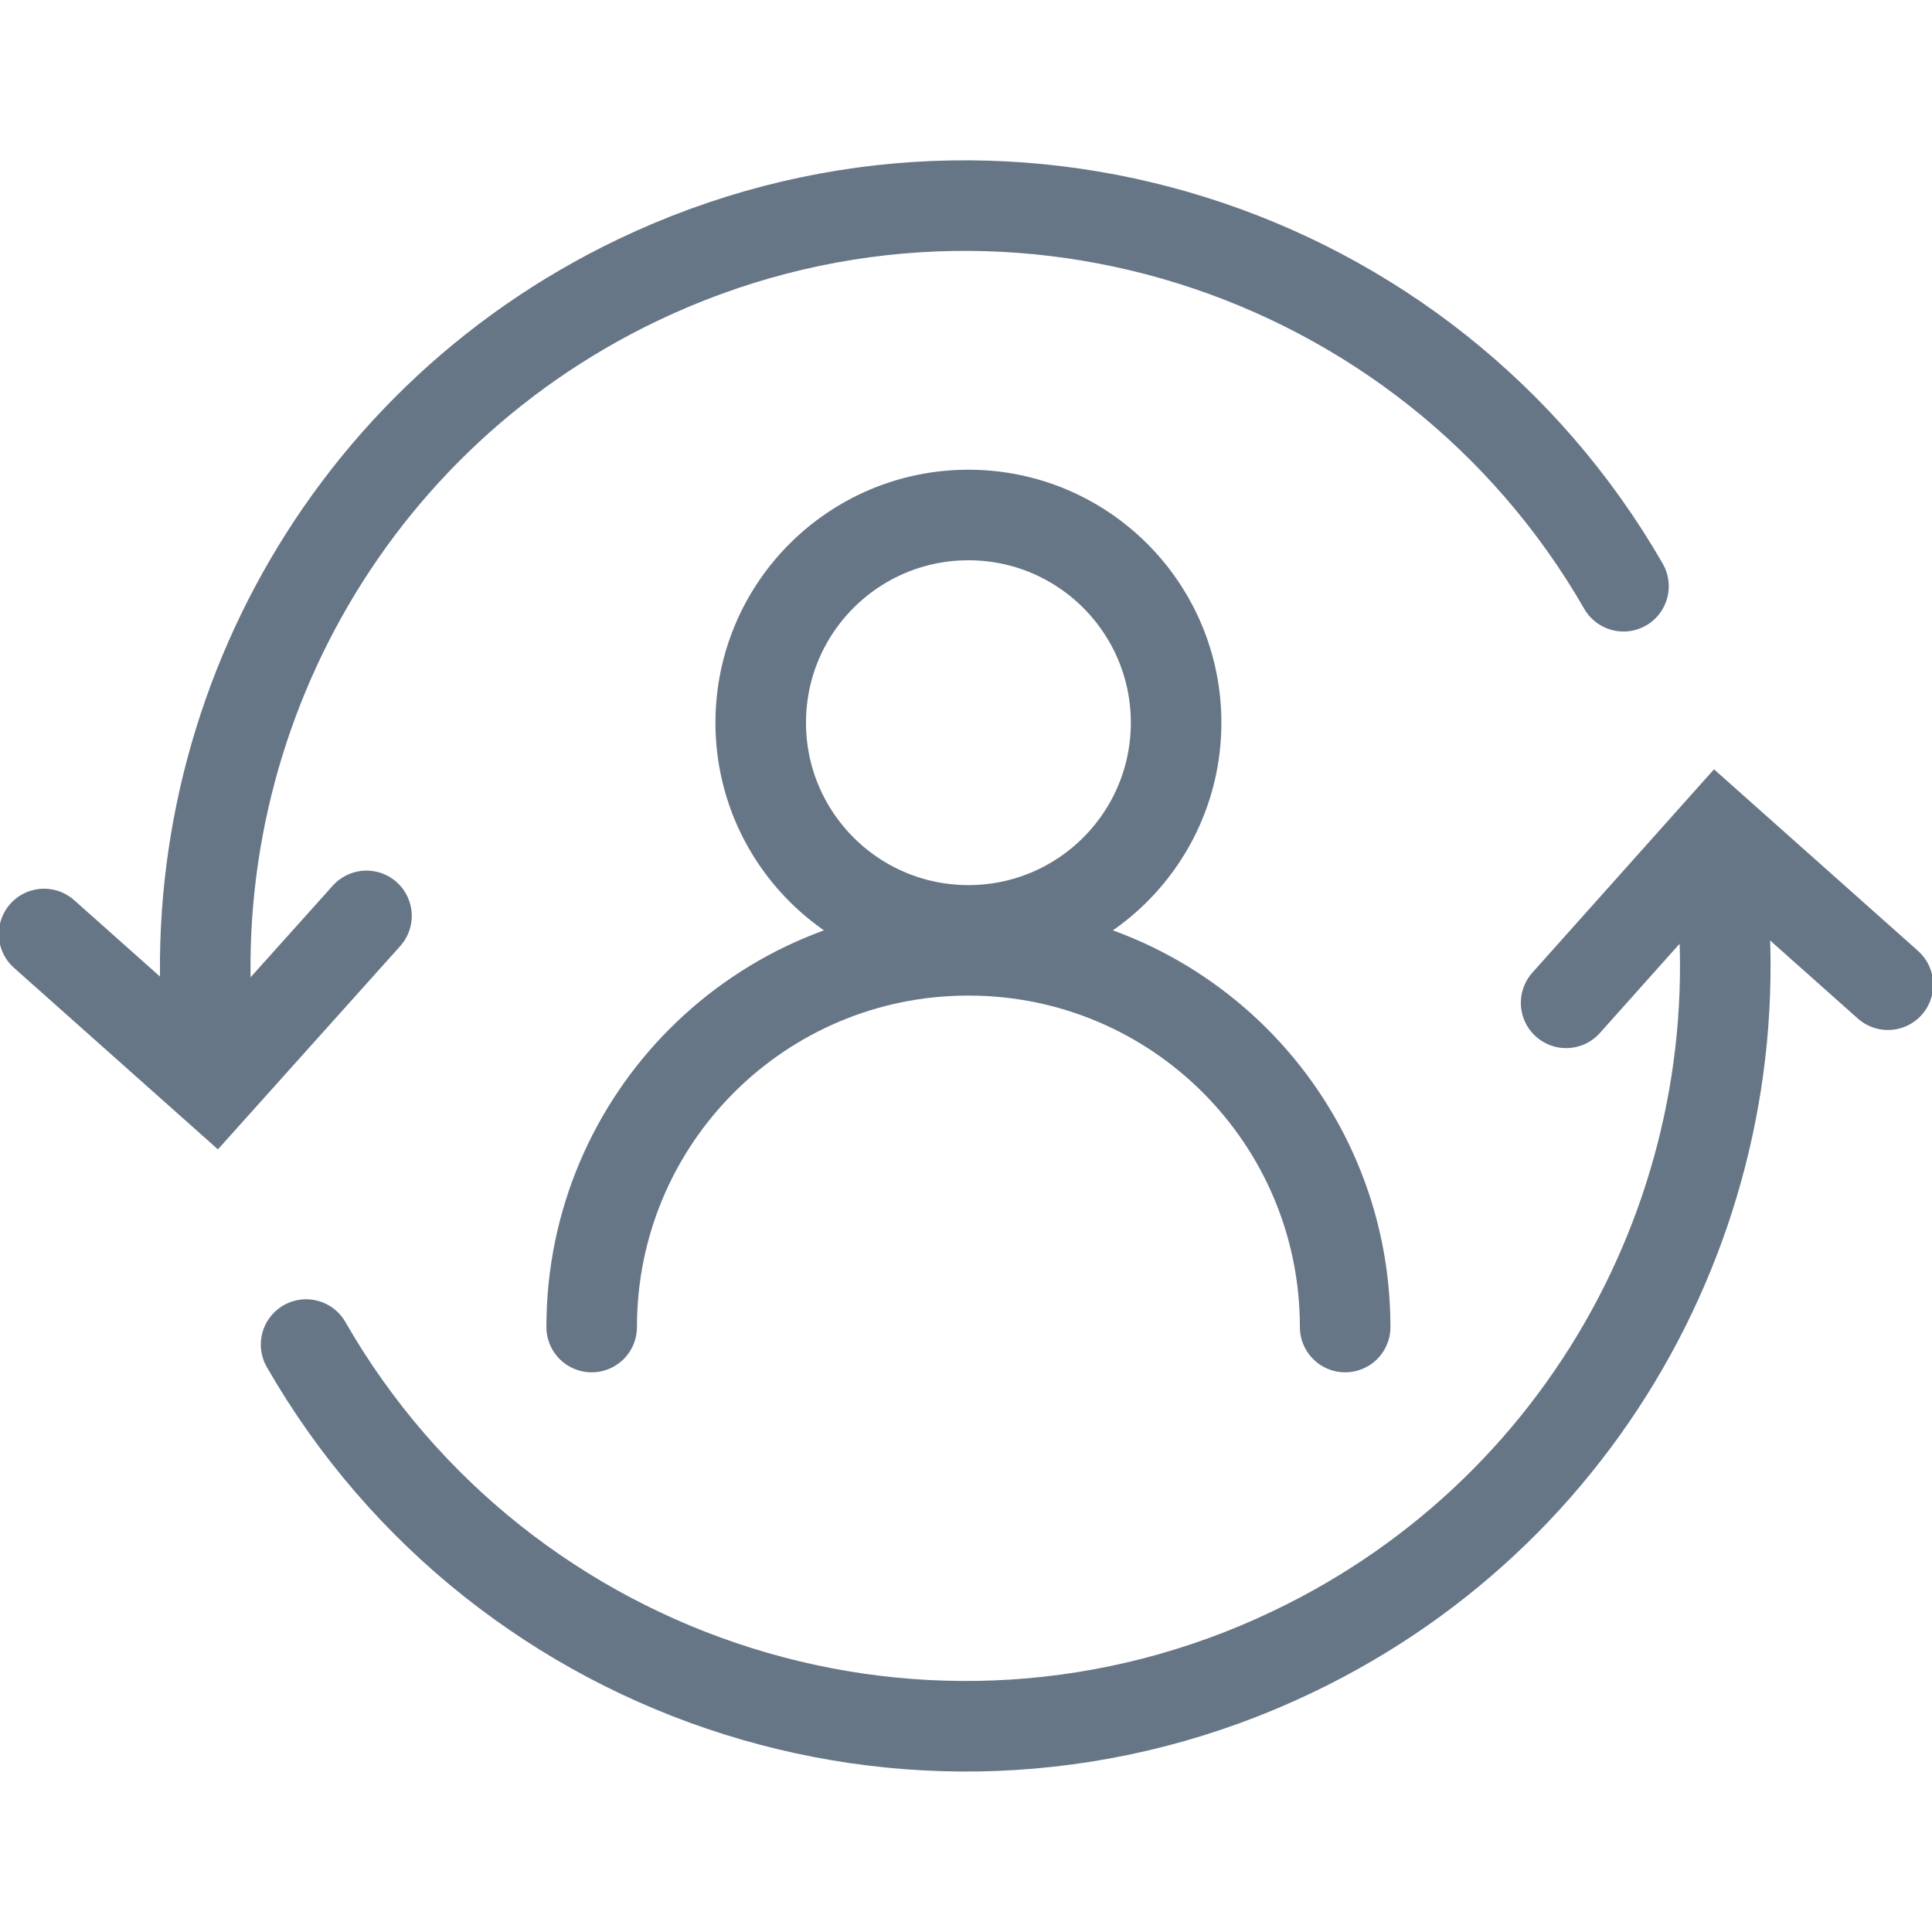 <?xml version="1.0" encoding="UTF-8"?> <svg xmlns="http://www.w3.org/2000/svg" id="Layer_23" data-name="Layer 23" viewBox="0 0 32 32"><defs><style> .cls-1 { fill: none; stroke: #677687; stroke-linecap: round; stroke-miterlimit: 10; stroke-width: 1.5px; } </style></defs><g><path class="cls-1" d="M28.45,14.23c.76,5.3-1.95,10.7-7.04,13.13-5.98,2.86-13.09.57-16.34-5.09"></path><path class="cls-1" d="M3.5,17.6c-.67-5.24,2.03-10.55,7.06-12.96,5.98-2.86,13.08-.58,16.33,5.07"></path></g><polyline class="cls-1" points="25.94 16.61 28.45 13.8 31.27 16.31"></polyline><polyline class="cls-1" points="6.07 15.17 3.55 17.98 .73 15.47"></polyline><circle class="cls-1" cx="16.04" cy="11.97" r="3.44"></circle><path class="cls-1" d="M9.8,21.98c0-3.45,2.79-6.24,6.24-6.24h0c3.45,0,6.24,2.79,6.24,6.24"></path></svg> 